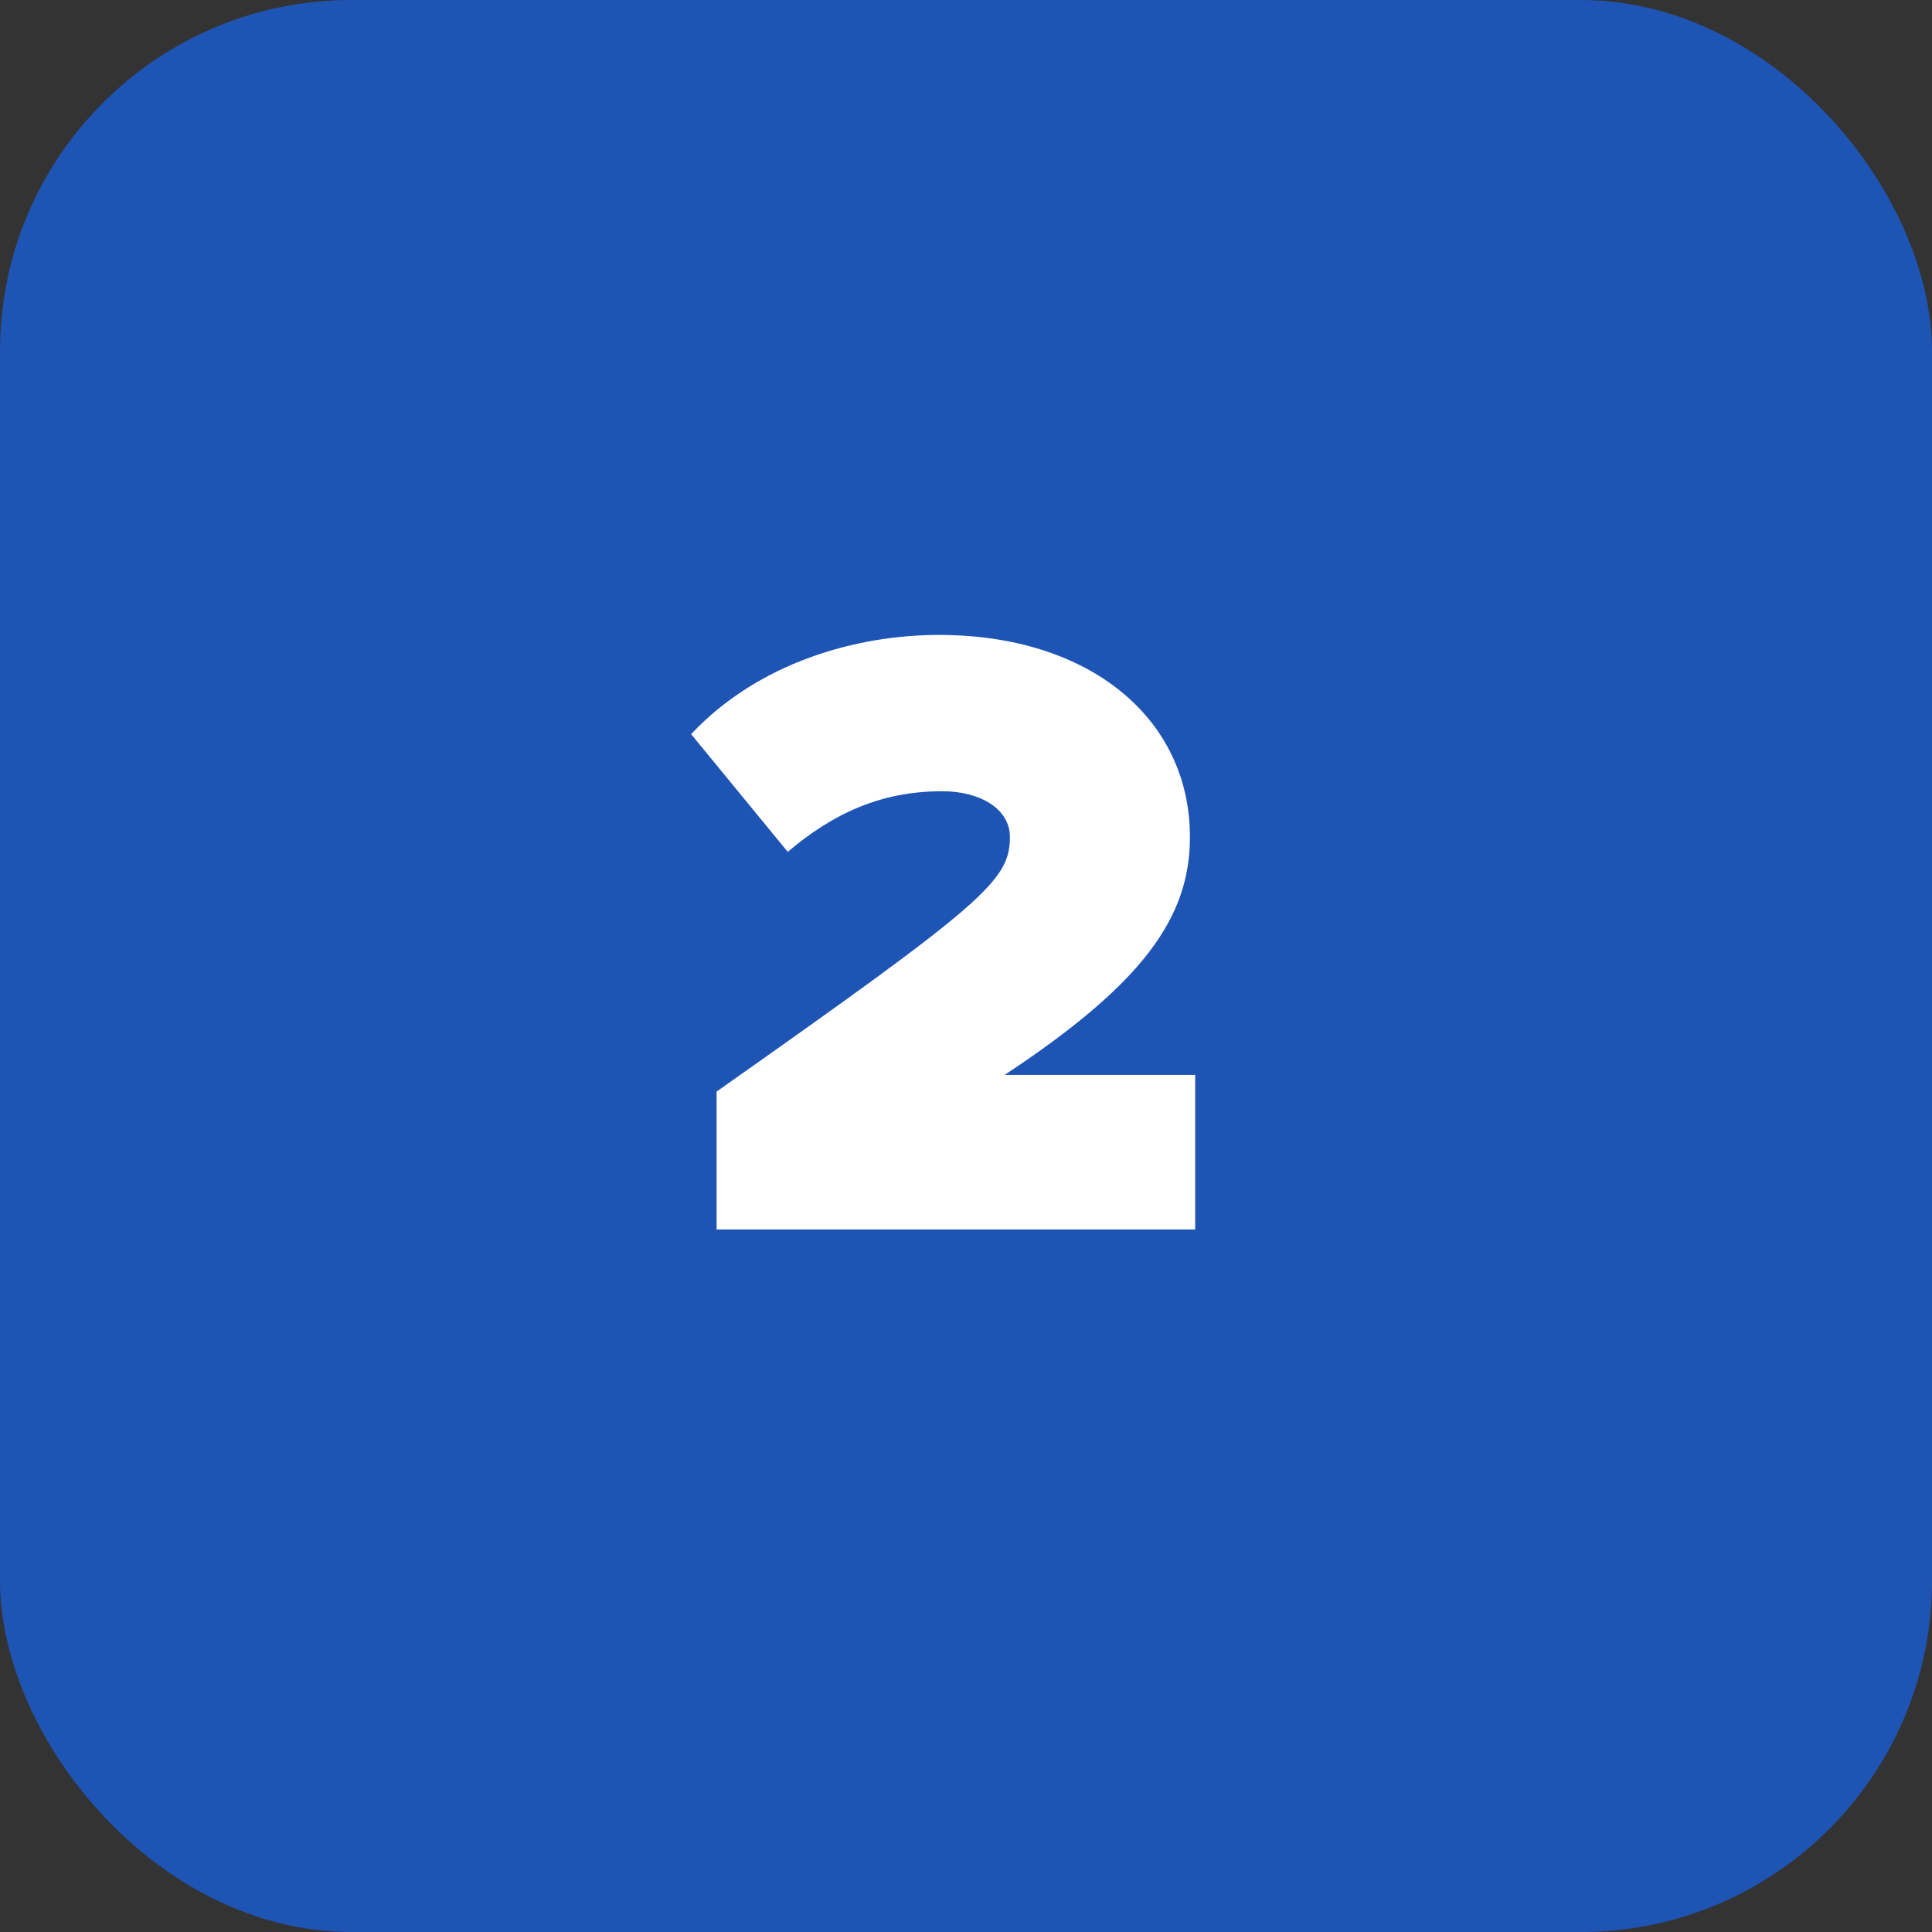 <?xml version="1.0" encoding="UTF-8"?> <svg xmlns="http://www.w3.org/2000/svg" width="44" height="44" viewBox="0 0 44 44" fill="none"><rect x="0" y="0" width="44" height="44" fill="#333333" stroke="none"/><rect width="44" height="44" rx="8" fill="#1E55B5"></rect><path d="M27.22 28H16.32V24.86C22.42 20.56 23 20.06 23 19.06C23 18.42 22.32 18.02 21.46 18.02C20.04 18.02 18.96 18.54 17.94 19.4L15.74 16.72C17.28 15.08 19.52 14.46 21.38 14.46C24.84 14.46 27.1 16.38 27.1 19.06C27.1 20.88 26.06 22.38 22.88 24.48H27.22V28Z" fill="white"></path></svg> 